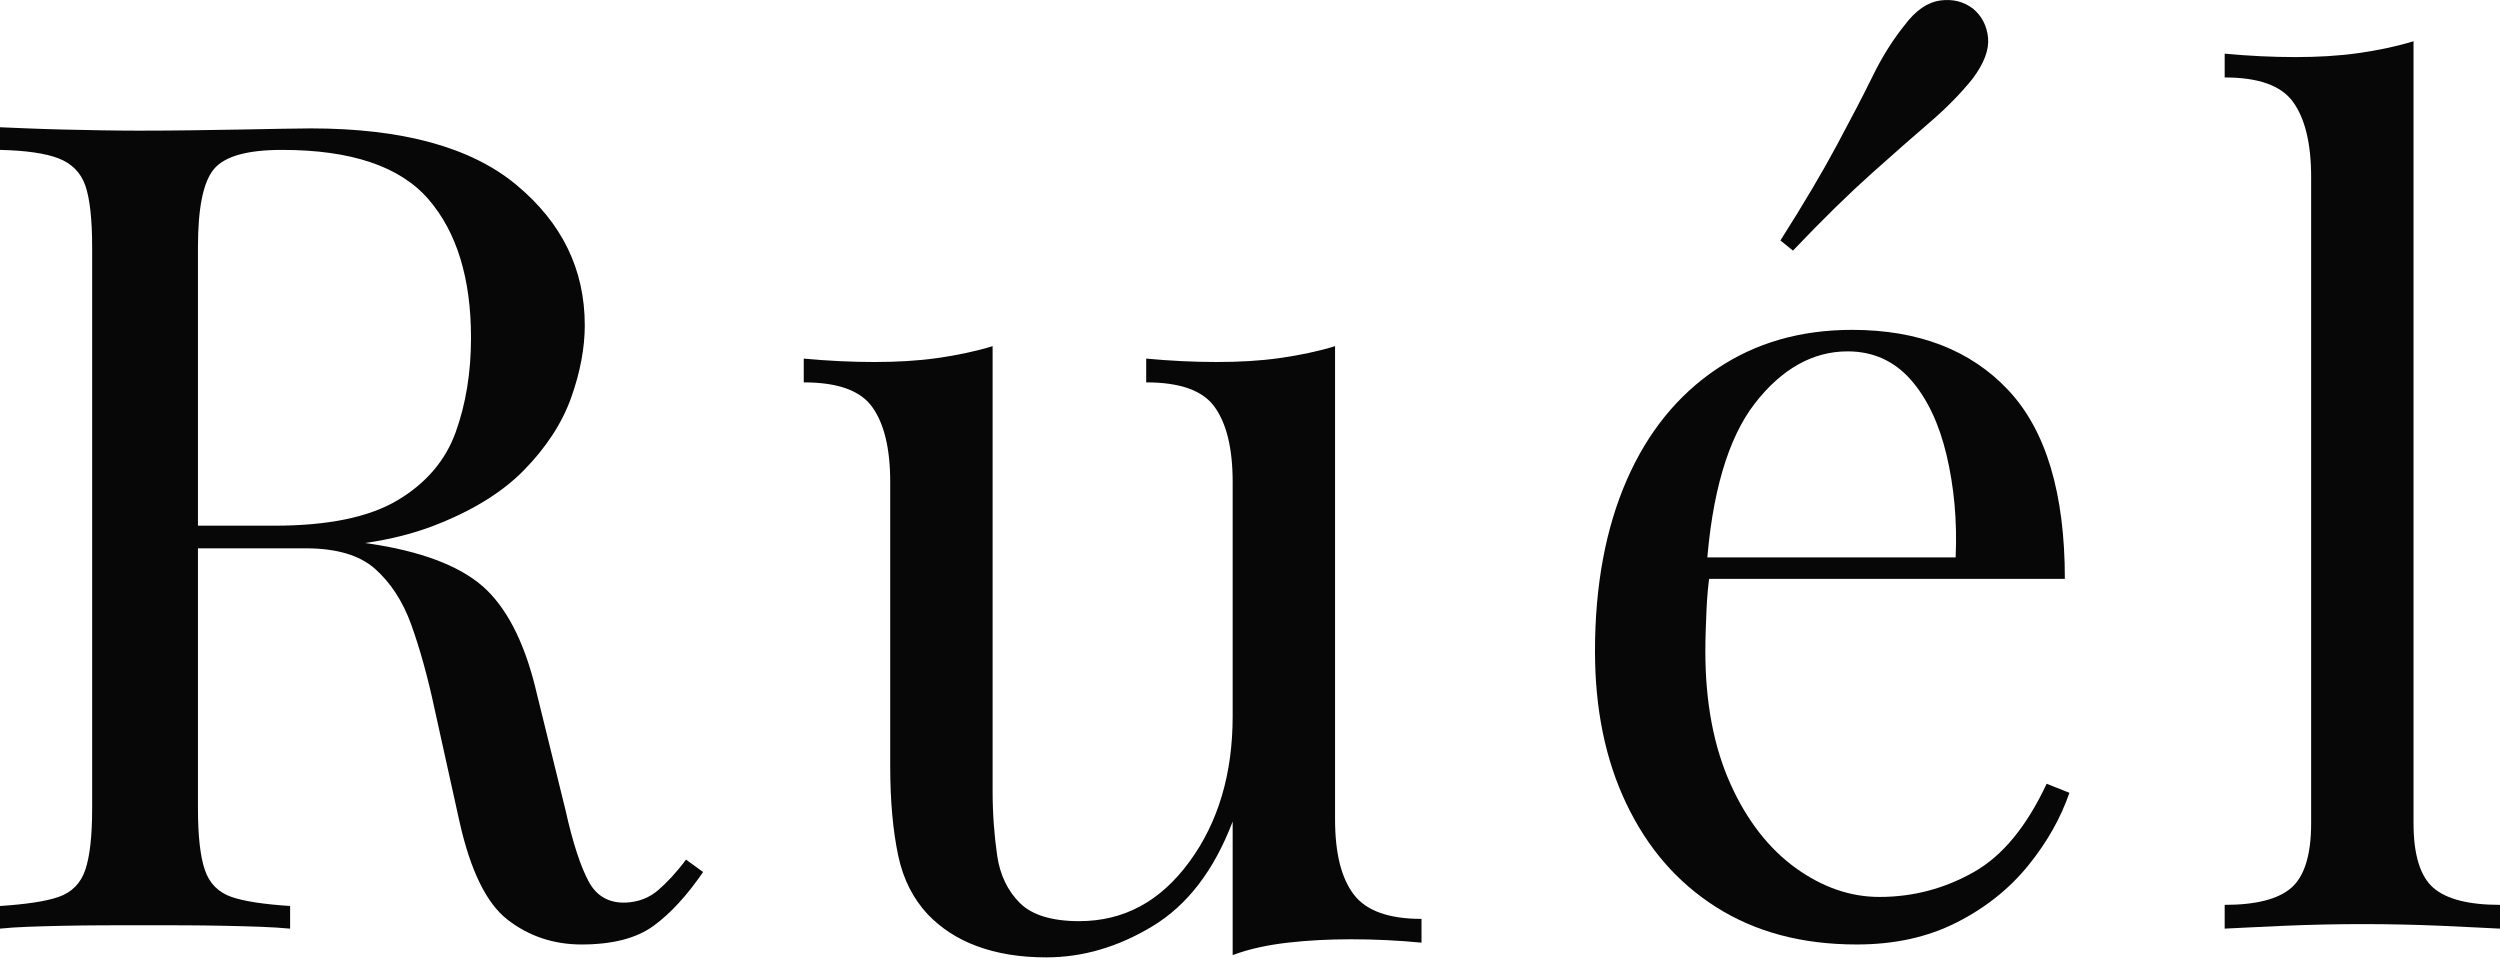 <?xml version="1.0" encoding="UTF-8"?> <svg xmlns="http://www.w3.org/2000/svg" width="462" height="177" viewBox="0 0 462 177" fill="none"><path d="M0 23.518C2.943 23.622 6.833 23.831 11.563 23.936C16.294 24.041 21.025 24.145 25.65 24.145C32.273 24.145 38.58 24.041 44.572 23.936C50.564 23.831 54.874 23.727 57.397 23.727C74.322 23.727 87.042 27.178 95.451 34.185C103.861 41.193 108.066 49.769 108.066 60.123C108.066 64.306 107.225 68.803 105.543 73.51C103.861 78.216 100.918 82.713 96.818 86.897C92.718 91.081 87.042 94.532 79.893 97.251C72.745 99.97 63.704 101.33 52.772 101.33H32.588V97.147H50.669C60.656 97.147 68.225 95.578 73.481 92.44C78.737 89.302 82.311 85.119 84.203 79.89C86.096 74.66 87.042 68.803 87.042 62.424C87.042 51.442 84.414 42.866 79.157 36.8C73.901 30.734 64.861 27.701 52.141 27.701C45.728 27.701 41.523 28.852 39.526 31.257C37.529 33.663 36.583 38.473 36.583 45.69V149.44C36.583 154.46 37.003 158.225 37.844 160.735C38.685 163.245 40.367 164.919 42.785 165.755C45.203 166.592 48.882 167.115 53.613 167.429V171.612C50.354 171.298 46.359 171.194 41.523 171.089C36.688 170.985 31.852 170.985 26.911 170.985C21.445 170.985 16.294 170.985 11.563 171.089C6.833 171.194 2.943 171.298 0 171.612L0 167.429C4.731 167.115 8.41 166.592 10.828 165.755C13.245 164.919 14.927 163.245 15.768 160.735C16.609 158.225 17.03 154.46 17.03 149.44L17.03 45.69C17.03 40.565 16.609 36.696 15.768 34.29C14.927 31.884 13.245 30.211 10.828 29.27C8.41 28.329 4.731 27.806 0 27.701L0 23.518ZM33.429 97.774C40.998 98.088 46.99 98.401 51.3 98.715C55.61 99.029 59.184 99.343 61.917 99.656C64.65 99.97 67.279 100.284 69.802 100.702C79.157 102.271 85.99 105.095 90.09 109.174C94.19 113.253 97.239 119.633 99.236 128.313L104.492 149.649C105.859 155.819 107.33 160.212 108.802 162.931C110.274 165.651 112.587 166.906 115.635 166.801C118.053 166.696 120.05 165.86 121.627 164.5C123.204 163.141 124.991 161.258 126.778 158.852L129.932 161.153C126.988 165.441 123.94 168.788 120.786 171.089C117.632 173.39 113.217 174.54 107.436 174.54C102.284 174.54 97.659 172.972 93.769 169.939C89.88 166.906 86.937 160.84 84.939 151.95L80.314 131.032C79.052 125.071 77.581 119.842 76.004 115.449C74.427 111.056 72.114 107.605 69.276 105.095C66.438 102.585 62.128 101.33 56.556 101.33H33.849L33.429 97.774Z" fill="#070707"></path><path d="M246.718 63.969V151.404C246.718 157.679 247.874 162.281 250.187 165.314C252.5 168.347 256.705 169.811 262.697 169.811V174.203C258.387 173.785 253.971 173.576 249.661 173.576C245.562 173.576 241.672 173.785 237.993 174.203C234.313 174.622 230.844 175.354 227.796 176.504V151.822C224.327 160.921 219.386 167.301 212.973 171.17C206.561 175.04 200.043 176.923 193.316 176.923C188.375 176.923 184.17 176.191 180.491 174.831C176.811 173.471 173.868 171.484 171.45 168.974C168.822 166.15 166.93 162.594 165.984 158.097C165.037 153.6 164.512 148.161 164.512 141.572V89.07C164.512 82.795 163.356 78.193 161.148 75.16C158.94 72.127 154.735 70.663 148.533 70.663V66.27C153.053 66.689 157.364 66.898 161.568 66.898C165.668 66.898 169.558 66.689 173.237 66.166C176.916 65.643 180.385 64.91 183.434 63.969V146.174C183.434 150.462 183.749 154.437 184.275 158.097C184.801 161.758 186.272 164.686 188.48 166.882C190.687 169.079 194.367 170.229 199.413 170.229C207.717 170.229 214.445 166.569 219.806 159.248C225.168 151.926 227.796 142.932 227.796 132.369V89.07C227.796 82.795 226.639 78.193 224.432 75.16C222.224 72.127 218.019 70.663 211.817 70.663V66.27C216.337 66.689 220.647 66.898 224.852 66.898C228.952 66.898 232.842 66.689 236.521 66.166C240.2 65.643 243.669 64.91 246.718 63.969Z" fill="#070707"></path><path d="M342.269 60.958C354.569 60.958 364.24 64.723 371.178 72.149C378.116 79.575 381.585 91.184 381.585 106.976H307.369L307.158 103.002H361.402C361.717 96.204 361.086 89.824 359.72 84.072C358.353 78.32 356.146 73.613 353.097 70.162C350.049 66.71 346.159 64.933 341.428 64.933C335.016 64.933 329.234 68.175 324.293 74.555C319.353 80.934 316.304 91.184 315.358 105.094L315.989 105.93C315.673 108.022 315.463 110.323 315.358 112.833C315.253 115.343 315.148 117.853 315.148 120.363C315.148 129.881 316.725 138.039 319.773 144.837C322.822 151.635 326.921 156.864 331.862 160.42C336.803 163.976 341.954 165.754 347.315 165.754C353.623 165.754 359.404 164.185 364.766 161.152C370.127 158.119 374.542 152.681 378.221 144.837L382.426 146.51C380.849 151.112 378.327 155.609 374.857 159.897C371.388 164.185 366.973 167.741 361.612 170.46C356.251 173.18 350.154 174.539 343.11 174.539C333.019 174.539 324.399 172.238 317.145 167.636C309.892 163.035 304.425 156.655 300.536 148.497C296.646 140.339 294.754 130.927 294.754 120.363C294.754 108.127 296.751 97.564 300.641 88.674C304.53 79.784 310.102 72.986 317.25 68.175C324.399 63.364 332.703 60.958 342.269 60.958ZM364.555 1.553C366.237 2.913 367.184 4.795 367.394 6.992C367.604 9.188 366.658 11.698 364.555 14.522C362.453 17.137 359.825 19.856 356.776 22.471C353.728 25.085 350.048 28.327 345.949 31.988C341.849 35.648 336.908 40.459 331.337 46.316L329.024 44.434C333.334 37.636 336.803 31.779 339.431 26.863C342.059 21.948 344.267 17.764 346.054 14.104C347.841 10.443 349.838 7.305 351.941 4.691C354.043 1.867 356.251 0.403 358.563 0.089C360.876 -0.225 362.873 0.298 364.555 1.553Z" fill="#070707"></path><path d="M446.021 7.619V152.158C446.021 158.014 447.282 161.989 449.7 164.081C452.118 166.172 456.218 167.218 462 167.218V171.611C459.582 171.506 456.008 171.297 451.172 171.088C446.336 170.879 441.501 170.774 436.56 170.774C431.829 170.774 426.994 170.879 422.053 171.088C417.112 171.297 413.538 171.506 411.12 171.611V167.218C416.902 167.218 421.002 166.172 423.419 164.081C425.837 161.989 427.099 158.014 427.099 152.158V32.72C427.099 26.445 425.942 21.843 423.735 18.81C421.527 15.777 417.322 14.313 411.12 14.313V9.92C415.64 10.338 419.95 10.548 424.155 10.548C428.255 10.548 432.145 10.338 435.824 9.815C439.503 9.293 442.972 8.56 446.021 7.619Z" fill="#070707"></path></svg> 